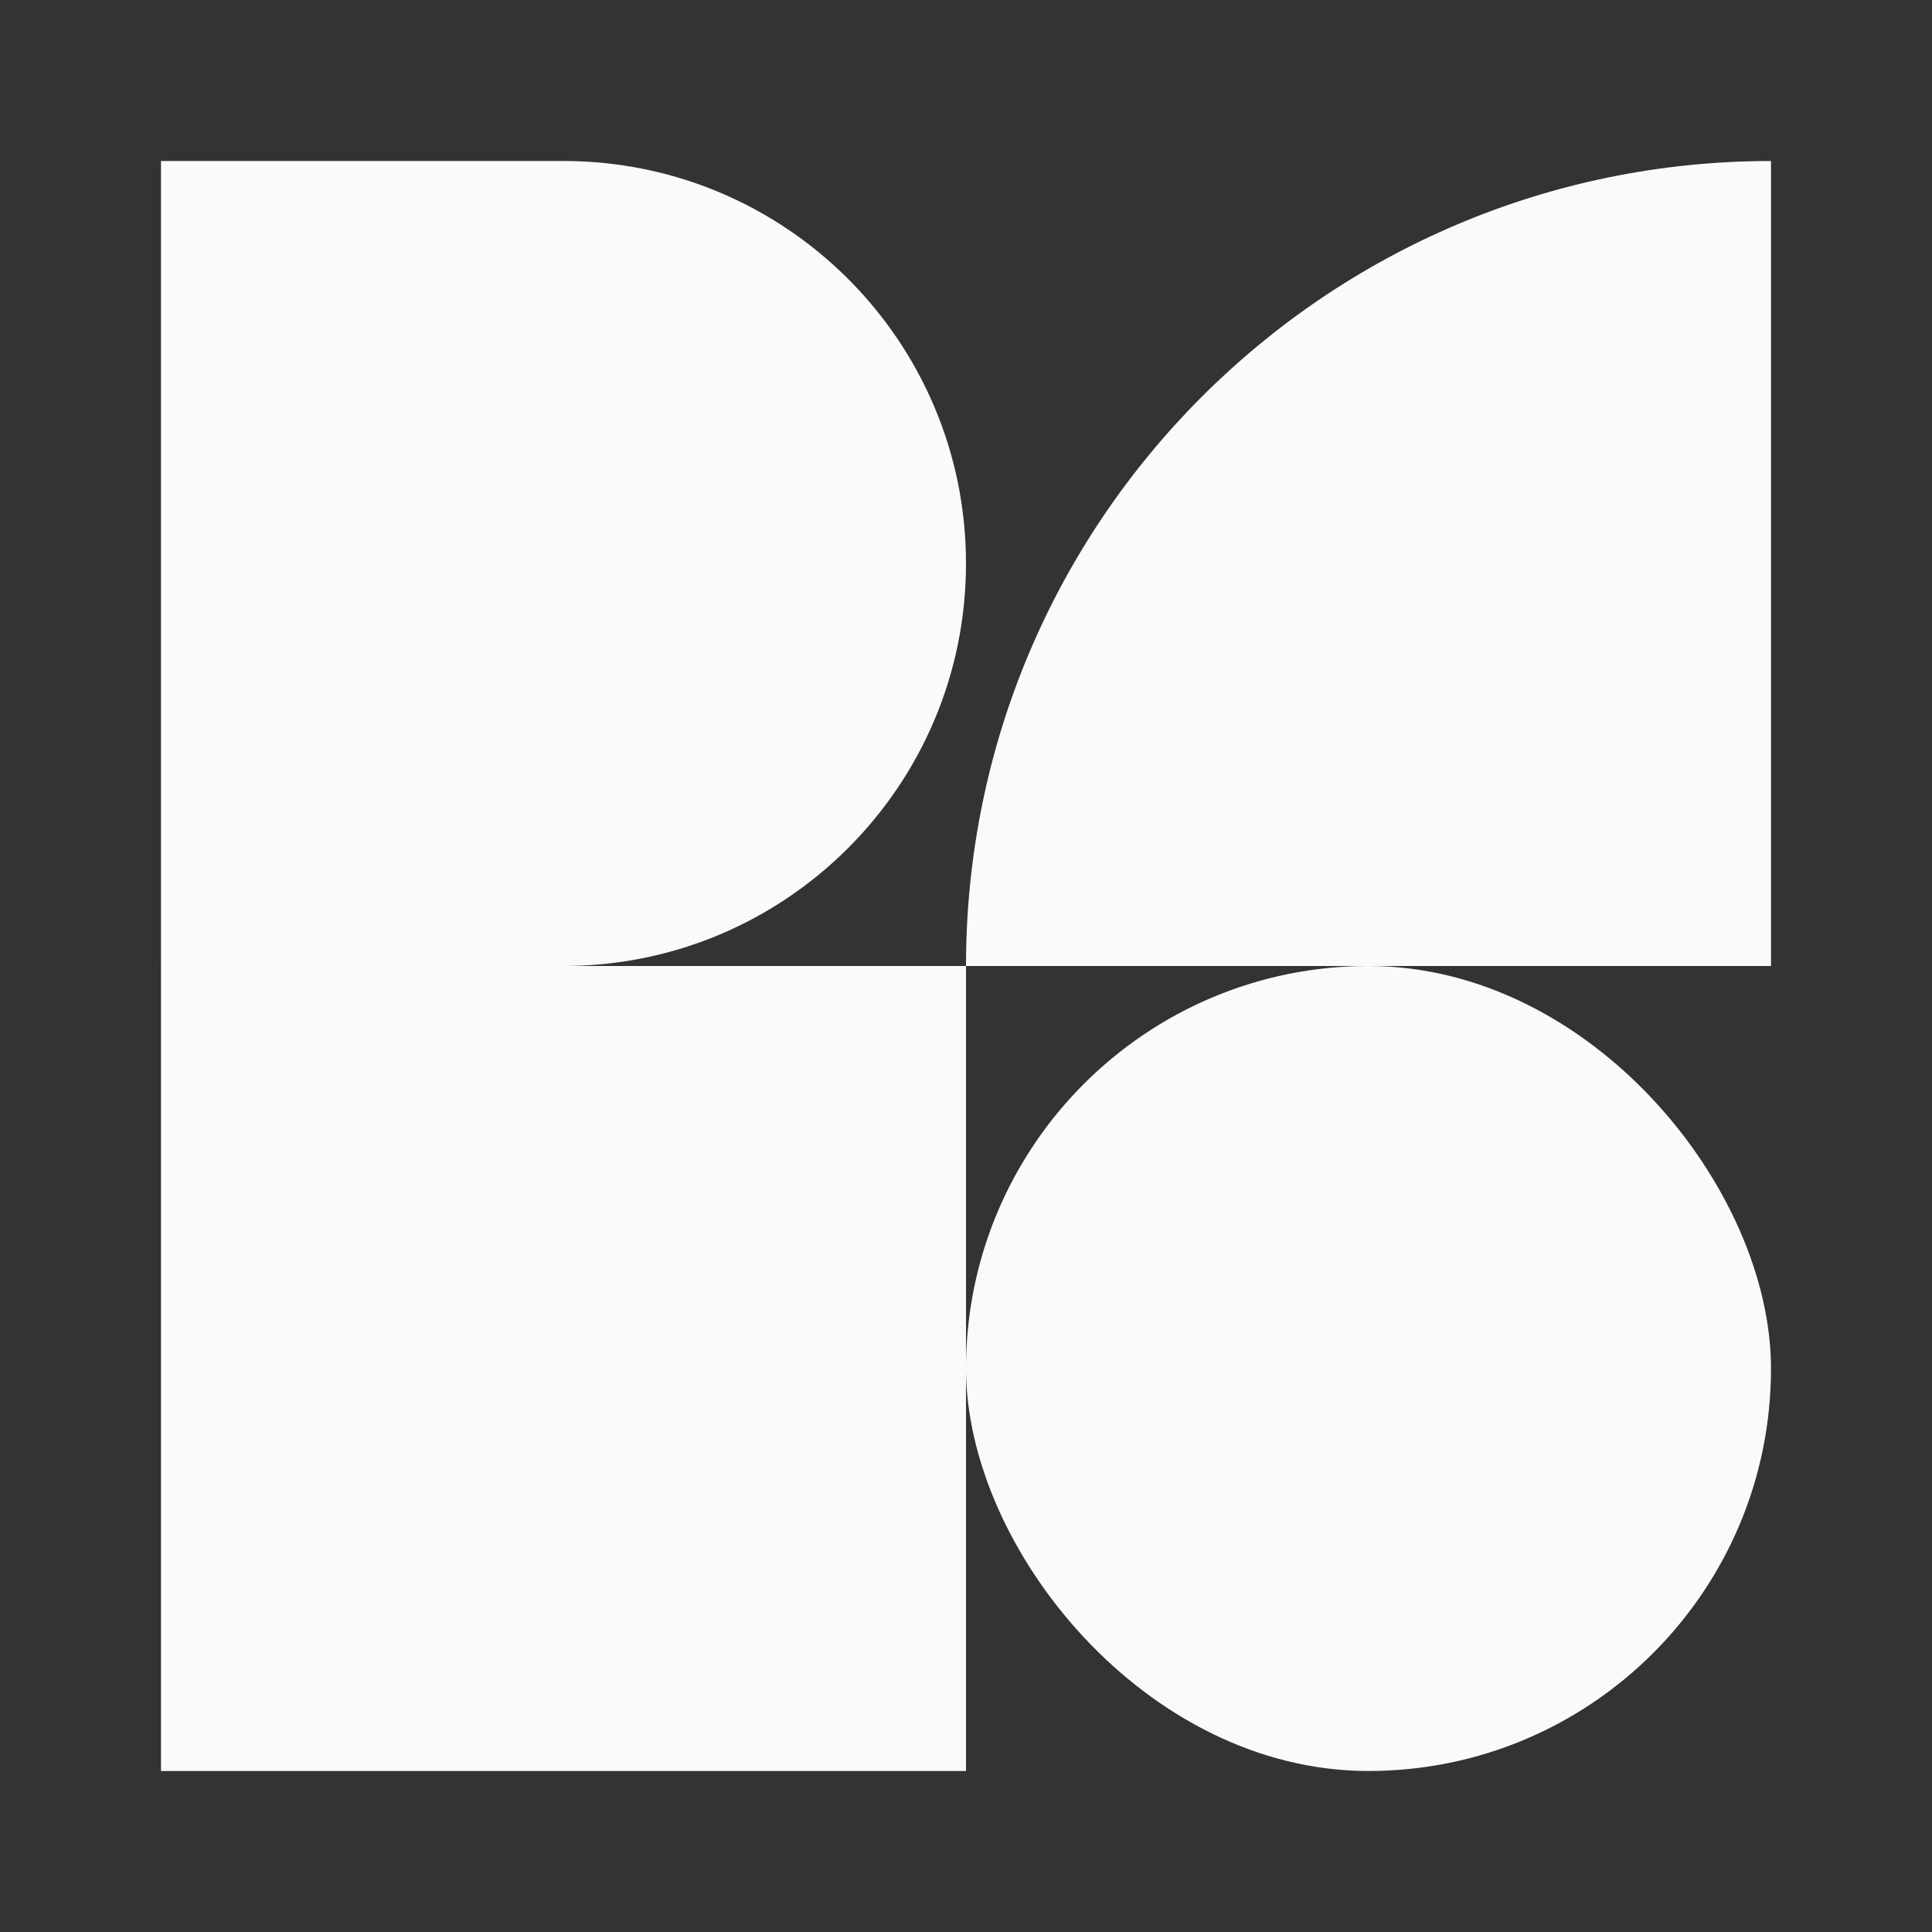 <svg width="24" height="24" viewBox="0 0 24 24" fill="none" xmlns="http://www.w3.org/2000/svg">
<rect x="0" y="0" width="24" height="24" fill="#333333" stroke="none"/>
<path d="M2 2H7C9.761 2 12 4.239 12 7V7C12 9.761 9.761 12 7 12H2V2Z" fill="#F8FAFC"/>
<path d="M12 12C12 6.477 16.477 2 22 2V2V12H12V12Z" fill="#F8FAFC"/>
<rect x="12" y="12" width="10" height="10" rx="5" fill="#F8FAFC"/>
<rect x="2" y="12" width="10" height="10" fill="#F8FAFC"/>
</svg>
